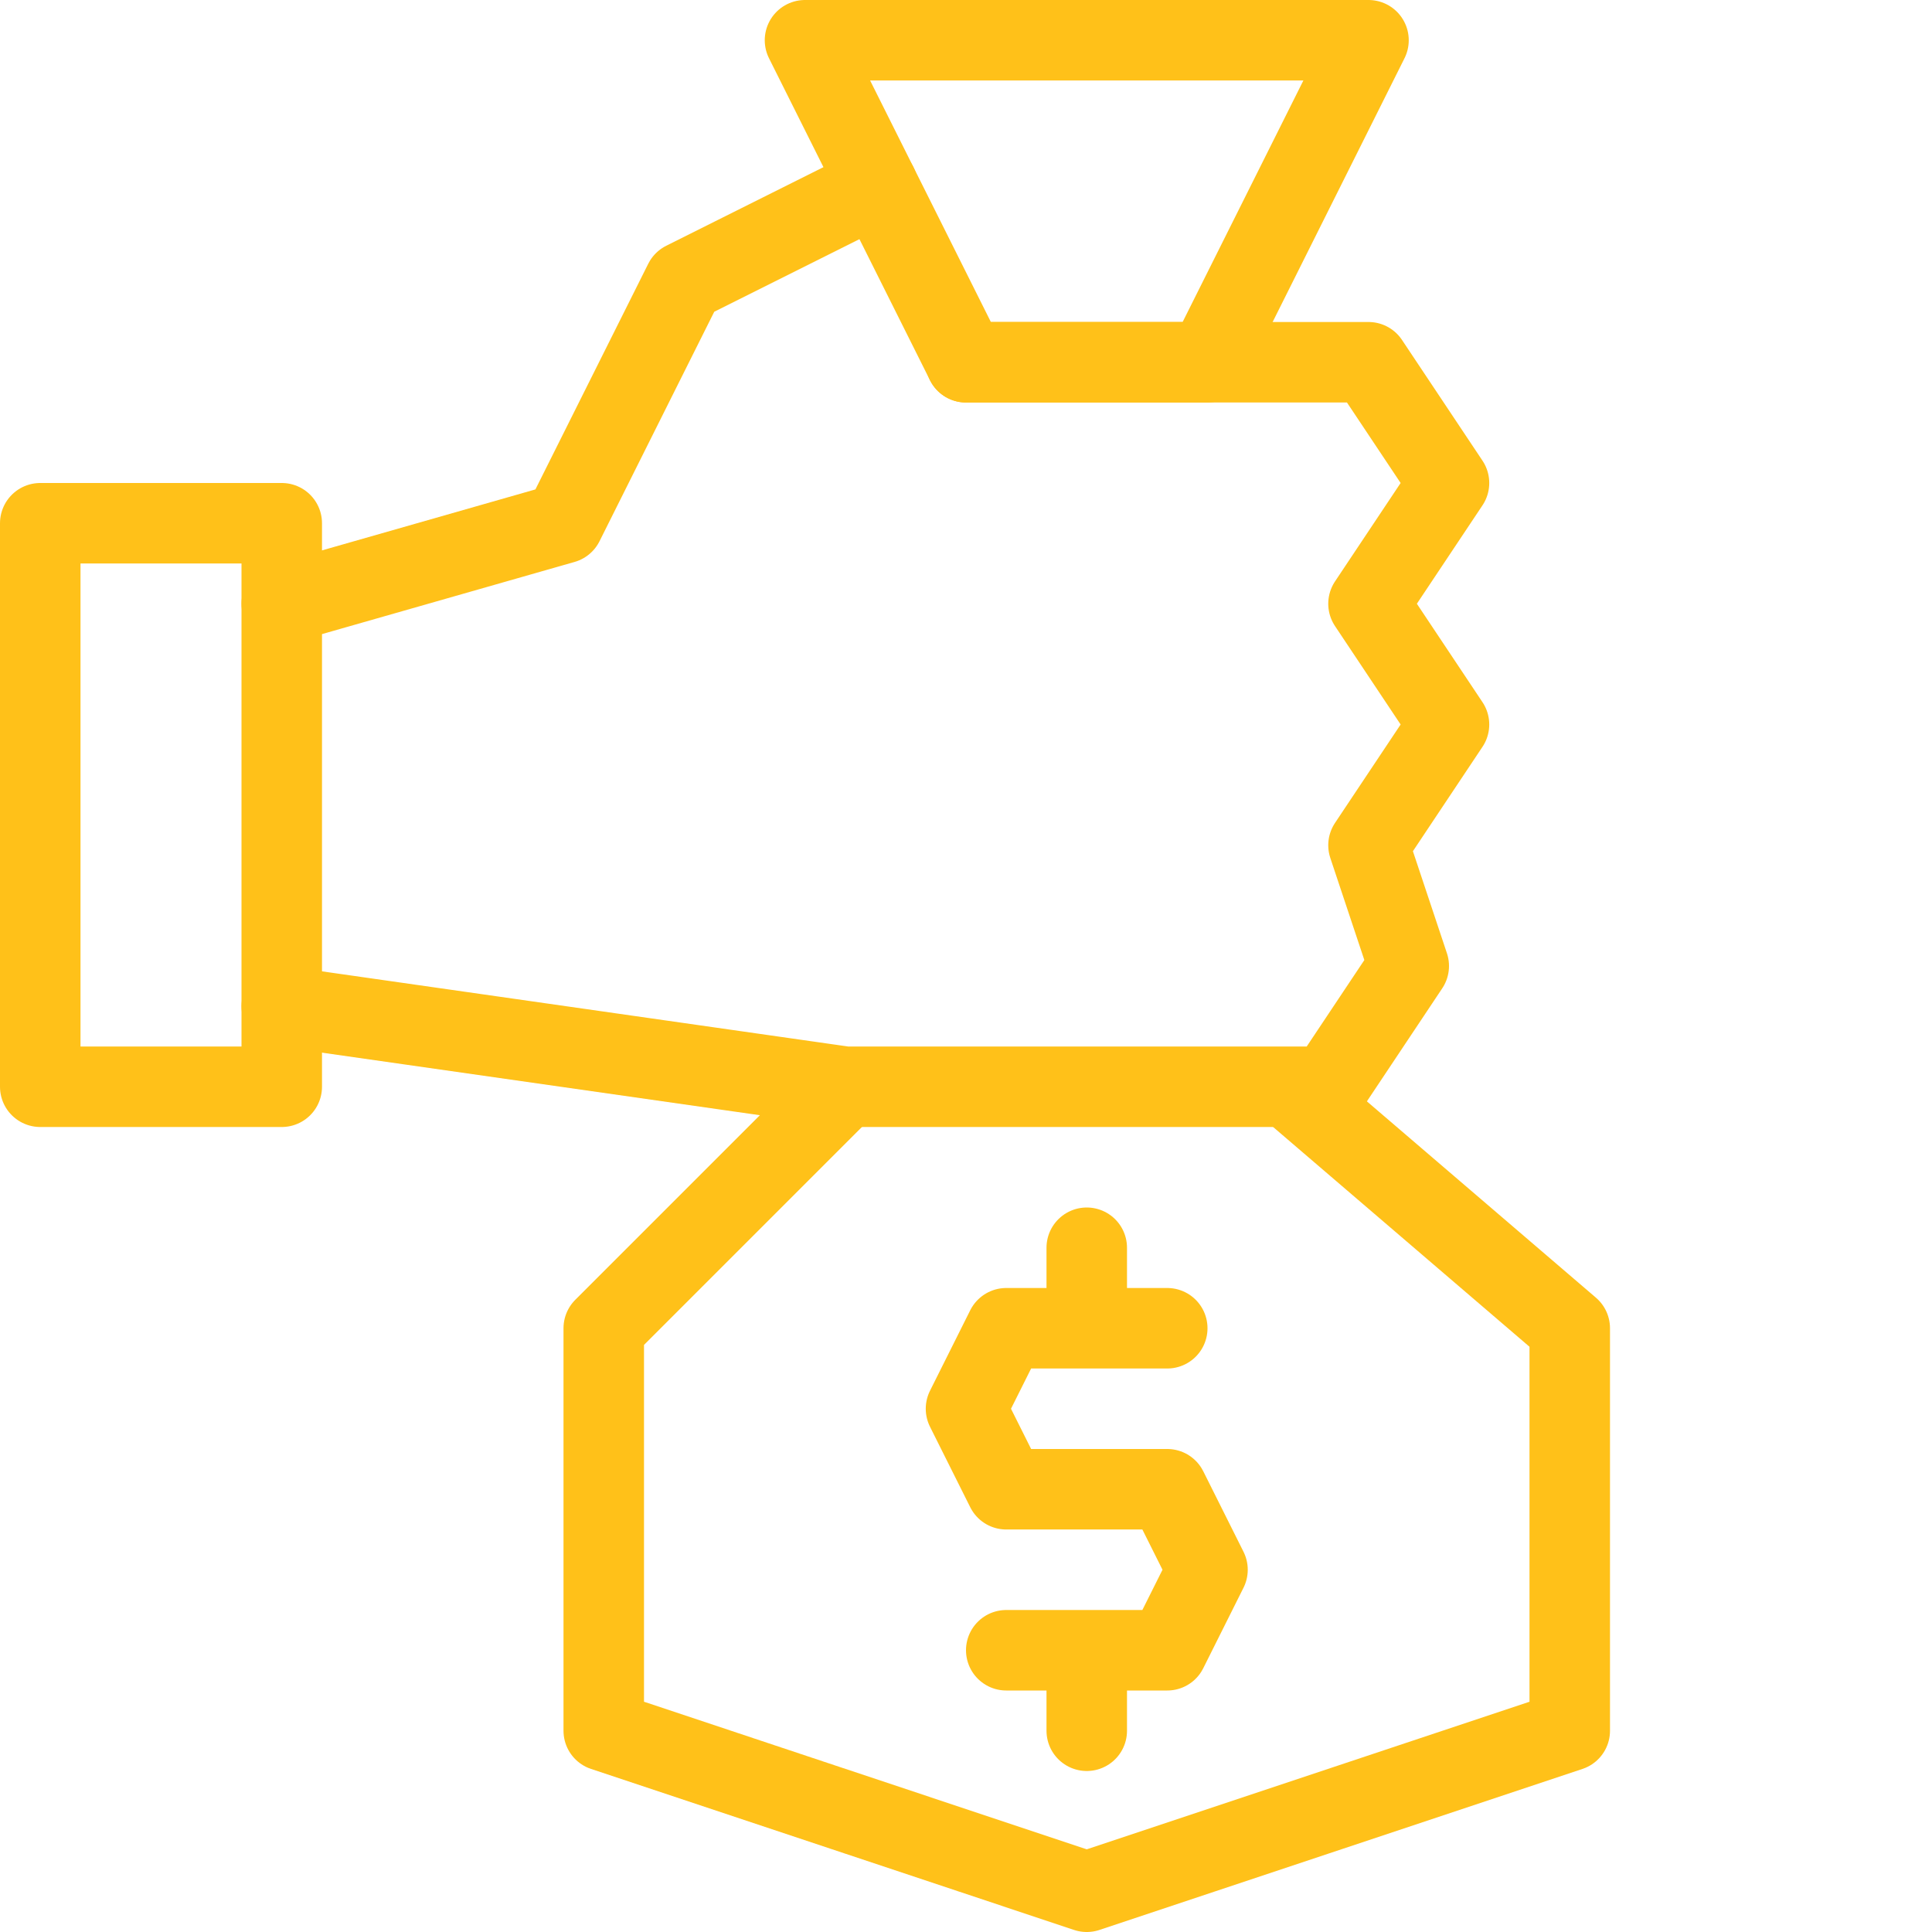 <?xml version="1.0" encoding="UTF-8"?> <svg xmlns="http://www.w3.org/2000/svg" width="24" height="24" viewBox="0 0 24 24" fill="none"><path d="M3.5 12.5L10.5 13.5H16.5L17.5 12L17 10.5L18 9L17 7.5L18 6L17 4.5H12M3.5 7.5L7 6.5L8.5 3.5L10.9 2.3M14.5 16.5H12.5L12 17.5L12.5 18.5H14.5L15 19.5L14.5 20.5H12.5M13.5 16.5V15.5M13.5 21.5V20.5" stroke="#FFC119" stroke-miterlimit="10" stroke-linecap="round" stroke-linejoin="round"></path><path d="M16 13.5L19.5 16.5V21.5L13.5 23.5L7.5 21.5V16.5L10.5 13.5" stroke="#FFC119" stroke-miterlimit="10" stroke-linejoin="round"></path><path d="M10 0.5L12 4.5H15L17 0.5H10ZM3.5 6.5H0.5V13.5H3.5V6.5Z" stroke="#FFC119" stroke-miterlimit="10" stroke-linecap="round" stroke-linejoin="round"></path></svg> 